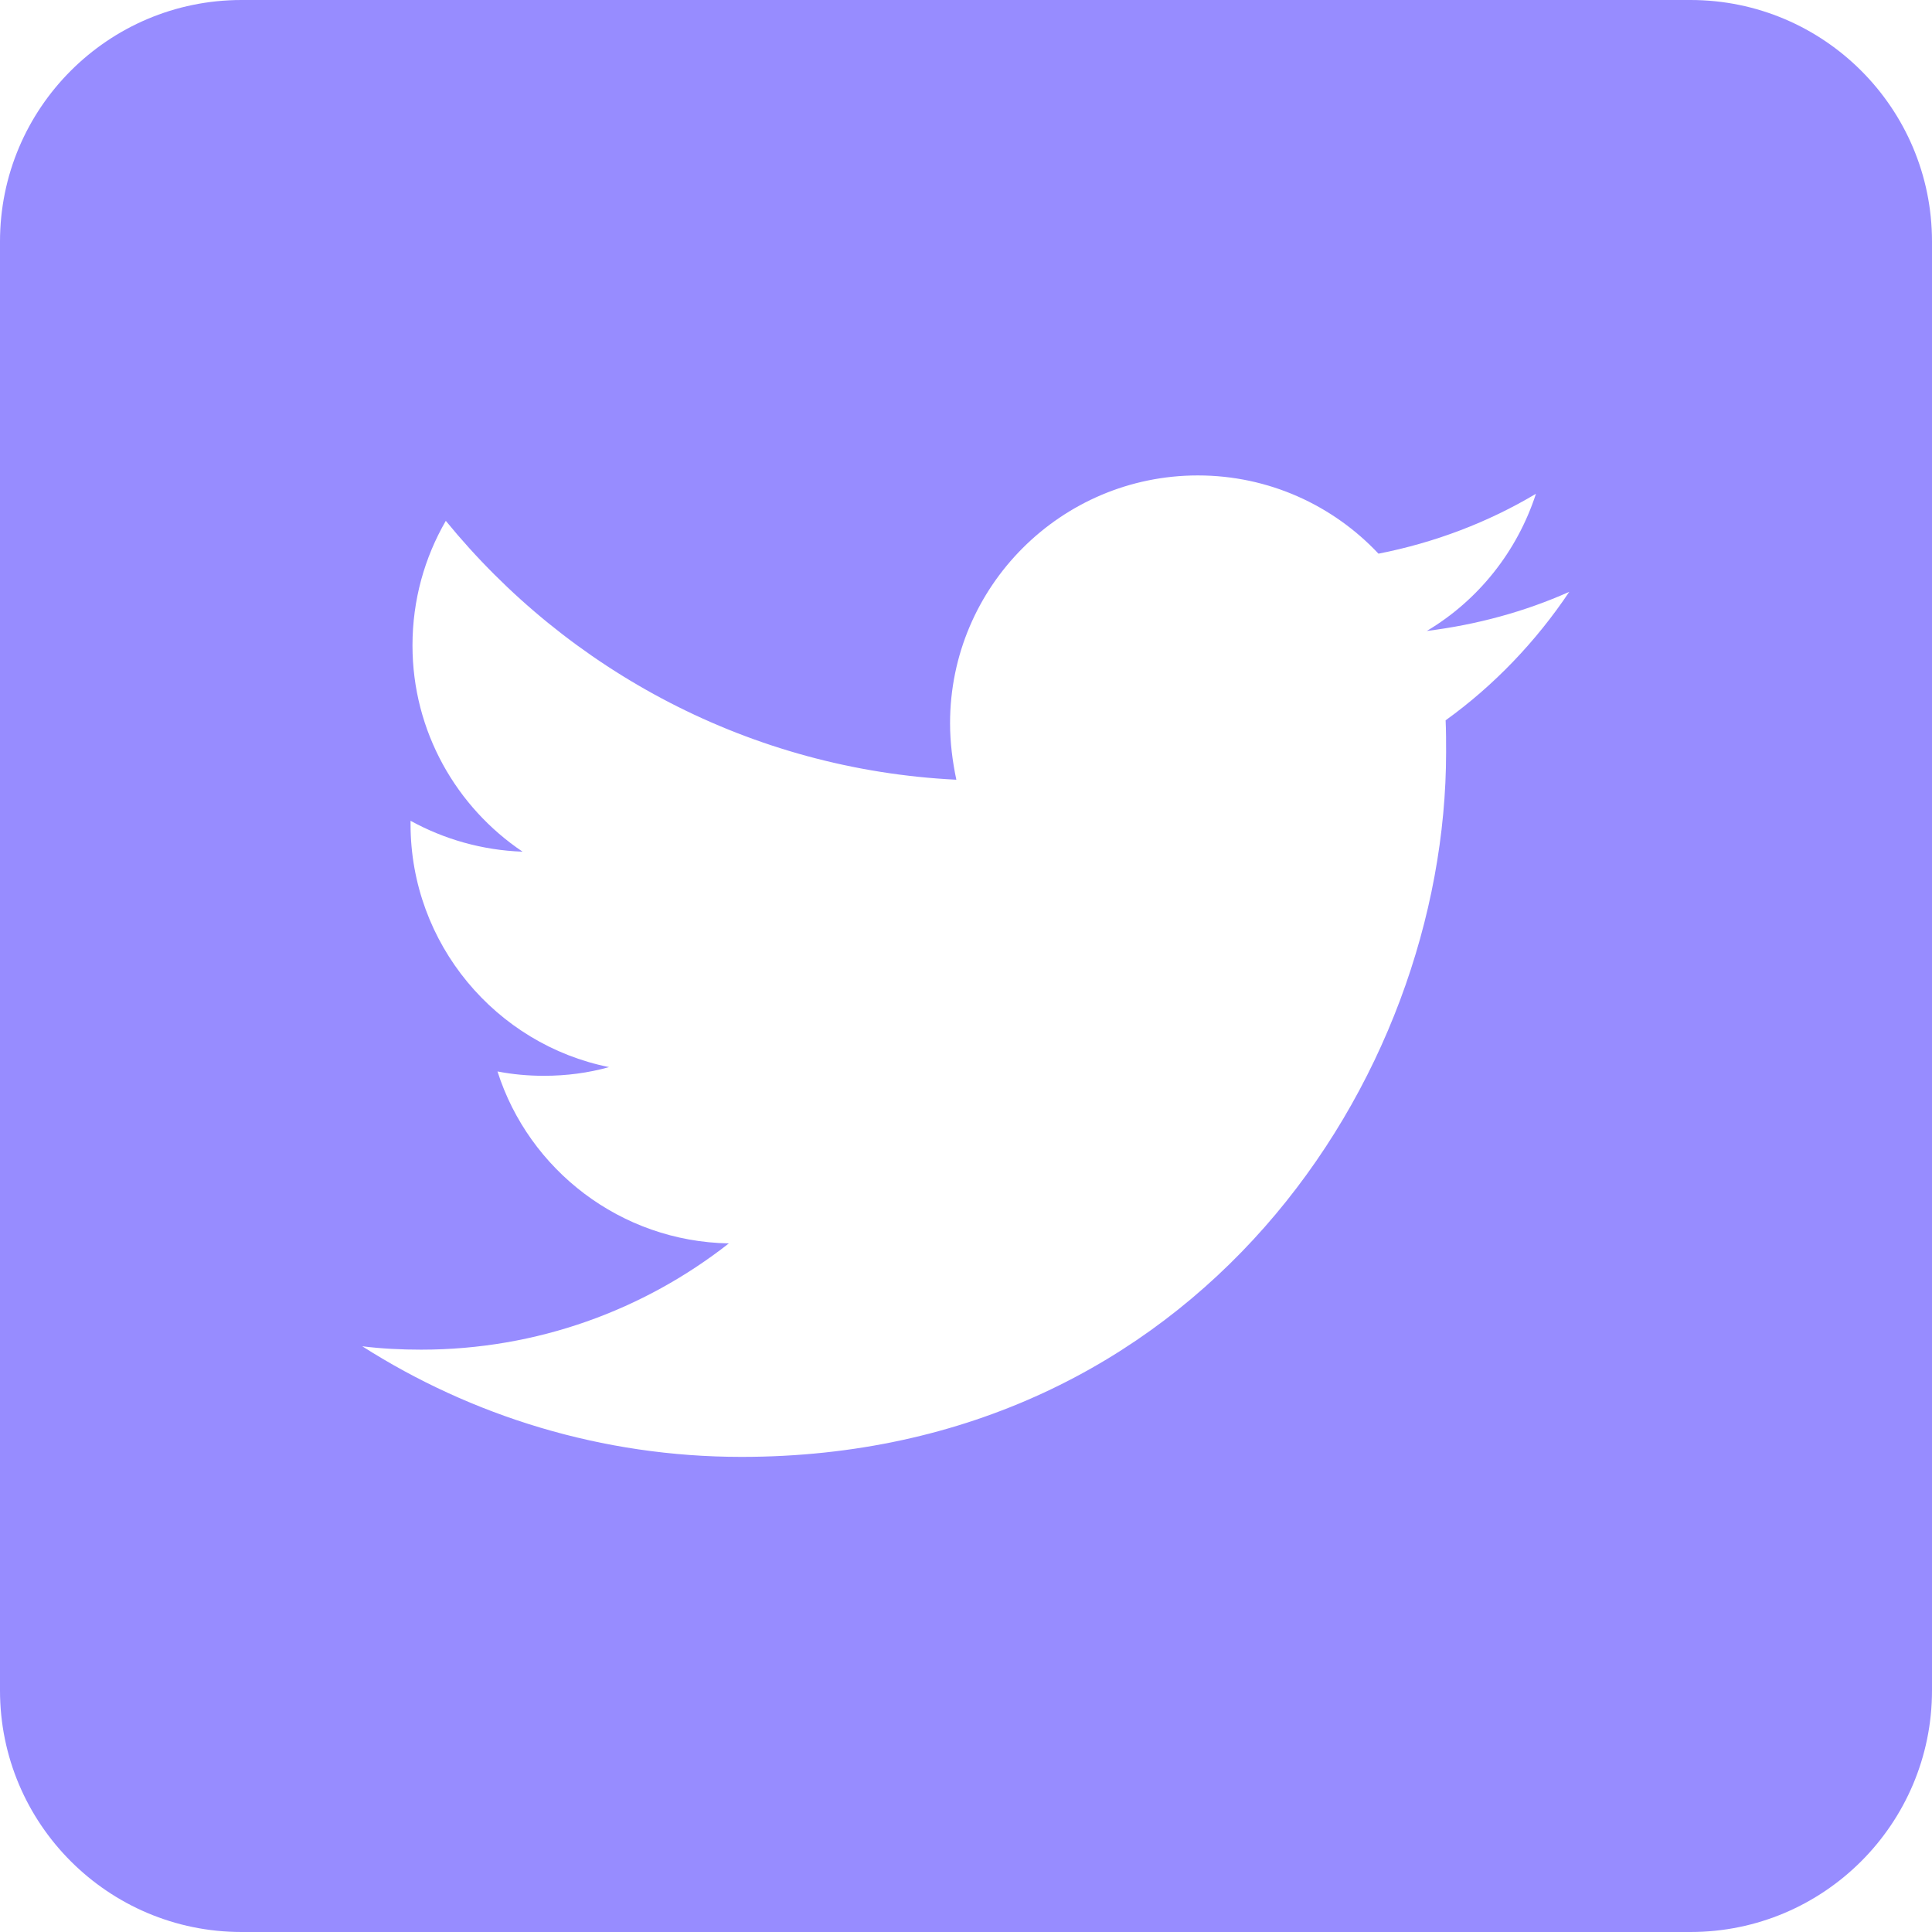 <svg width="24" height="24" viewBox="0 0 24 24" fill="none" xmlns="http://www.w3.org/2000/svg">
<path fill-rule="evenodd" clip-rule="evenodd" d="M3 24H21C22.656 24 24 22.656 24 21V3C24 1.344 22.656 0 21 0H3C1.344 0 0 1.344 0 3V21C0 22.656 1.344 24 3 24ZM17.964 9.344C17.964 13.406 14.868 18.098 9.21 18.098C7.476 18.098 5.856 17.588 4.5 16.724C4.74 16.754 4.986 16.766 5.232 16.766C6.672 16.766 7.998 16.274 9.054 15.446C7.71 15.422 6.57 14.534 6.18 13.31C6.366 13.346 6.558 13.364 6.756 13.364C7.038 13.364 7.308 13.328 7.566 13.256C6.162 12.974 5.1 11.726 5.1 10.238V10.196C5.514 10.424 5.988 10.562 6.492 10.58C5.67 10.028 5.124 9.086 5.124 8.018C5.124 7.454 5.274 6.926 5.538 6.47C7.056 8.33 9.324 9.56 11.88 9.686C11.832 9.458 11.802 9.224 11.802 8.984C11.802 7.286 13.182 5.906 14.88 5.906C15.762 5.906 16.56 6.278 17.124 6.878C17.826 6.74 18.486 6.488 19.08 6.134C18.846 6.854 18.36 7.46 17.724 7.838C18.348 7.76 18.942 7.598 19.494 7.352C19.08 7.97 18.558 8.516 17.958 8.948C17.964 9.08 17.964 9.212 17.964 9.344Z" fill="#978CFF"/>
</svg>
